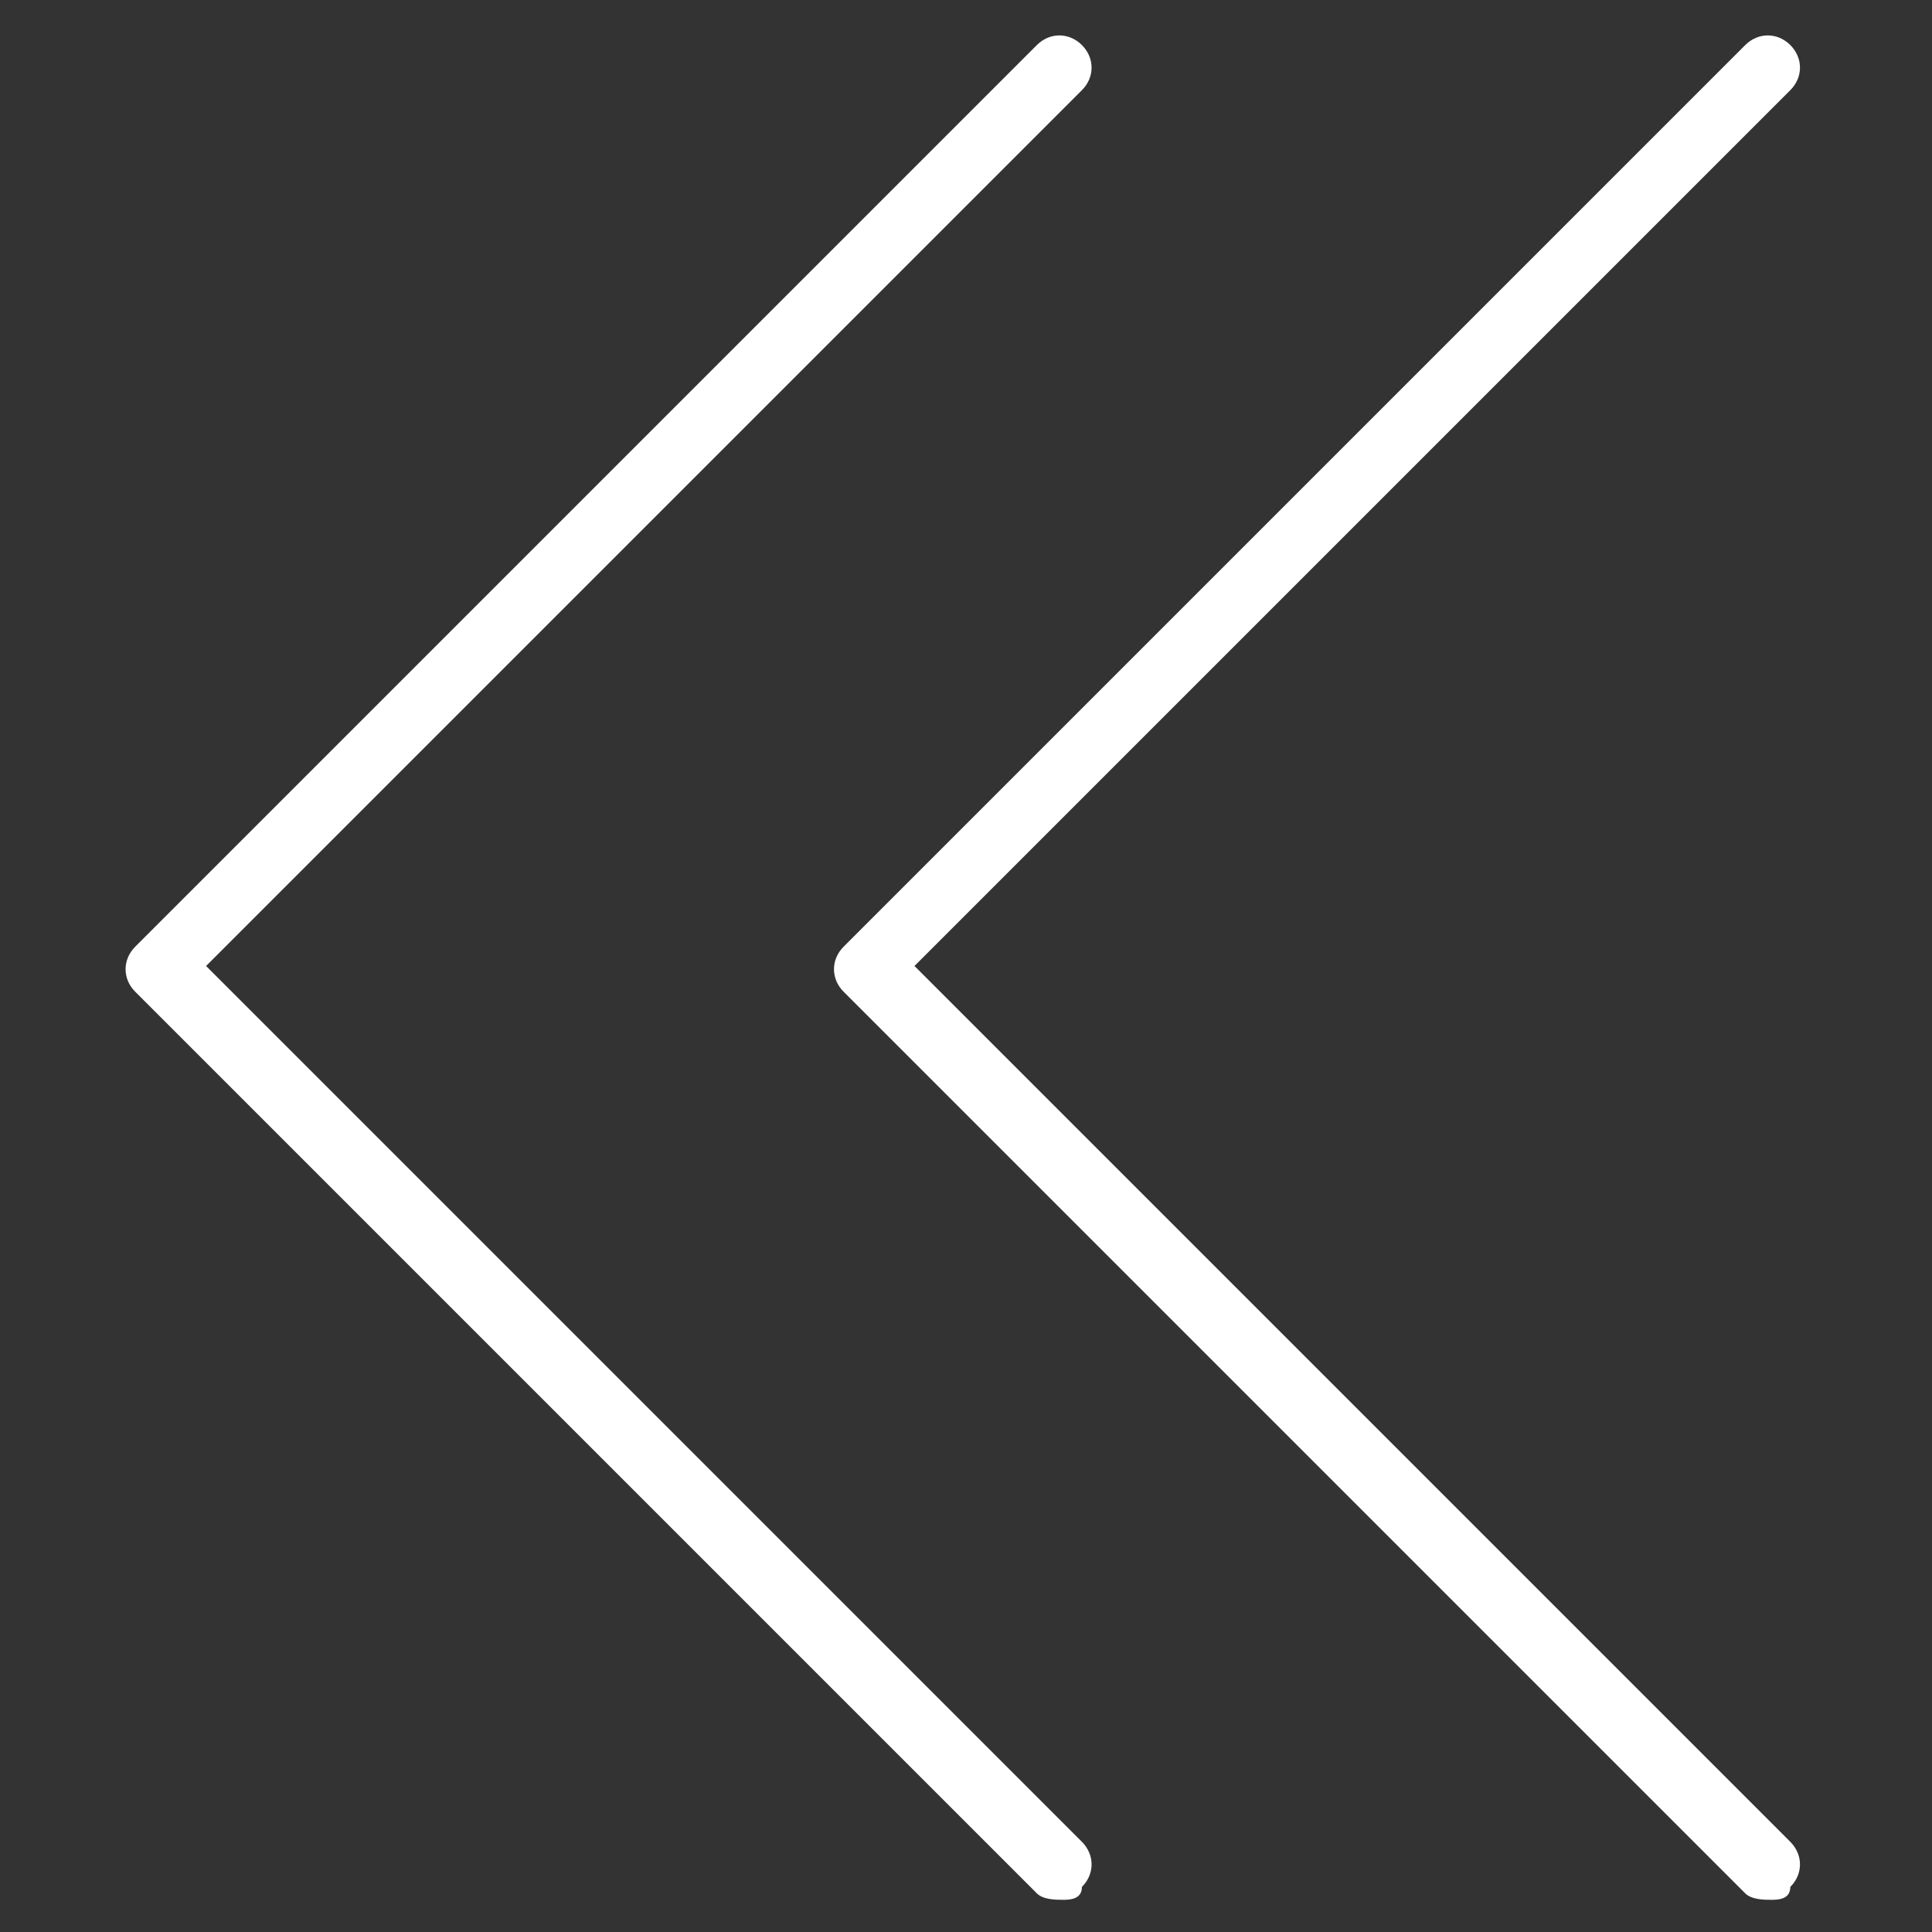 <?xml version="1.0" standalone="no"?><!DOCTYPE svg PUBLIC "-//W3C//DTD SVG 1.1//EN" "http://www.w3.org/Graphics/SVG/1.1/DTD/svg11.dtd"><svg t="1671524573442" class="icon" viewBox="0 0 1024 1024" version="1.1" xmlns="http://www.w3.org/2000/svg" p-id="4213" width="48" height="48" xmlns:xlink="http://www.w3.org/1999/xlink"><rect x="0" y="0" width="1024" height="1024" fill="#333333" stroke="none"/><path d="M563.2 1006.933c-3.413 0-10.24 0-13.653-3.413l-477.867-477.867c-6.827-6.827-6.827-17.067 0-23.893l477.867-477.867c6.827-6.827 17.067-6.827 23.893 0s6.827 17.067 0 23.893L109.227 512l464.213 464.213c6.827 6.827 6.827 17.067 0 23.893 0 6.827-6.827 6.827-10.24 6.827z" fill="#ffffff" p-id="4214"></path><path d="M938.667 1006.933c-3.413 0-10.24 0-13.653-3.413l-477.867-477.867c-6.827-6.827-6.827-17.067 0-23.893l477.867-477.867c6.827-6.827 17.067-6.827 23.893 0s6.827 17.067 0 23.893L484.693 512l464.213 464.213c6.827 6.827 6.827 17.067 0 23.893 0 6.827-6.827 6.827-10.24 6.827z" fill="#ffffff" p-id="4215"></path></svg>
